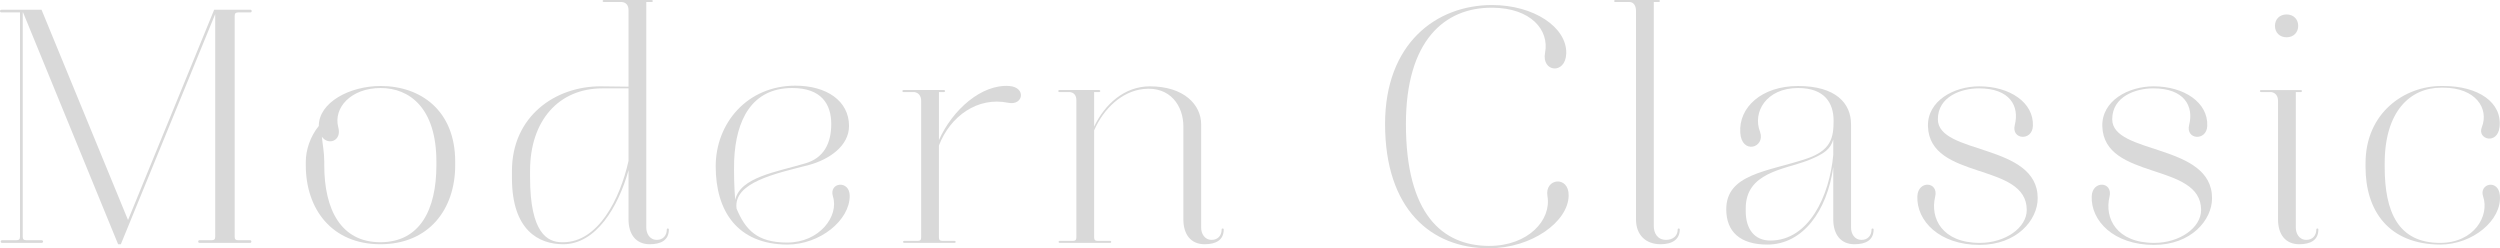 <svg width="1440" height="143" viewBox="0 0 1440 143" fill="none" xmlns="http://www.w3.org/2000/svg">
<path d="M0.884 5.61H23.922L73.743 126.747L123.364 5.61H144.237C145.222 5.61 145.222 7.159 144.237 7.159H137.149C135.769 7.159 135.179 7.74 135.179 9.096V136.423C135.179 137.779 135.771 138.358 137.149 138.358H144.041C145.025 138.358 145.025 139.907 144.041 139.907H114.899C113.914 139.907 113.914 138.358 114.899 138.358H121.987C123.367 138.358 123.956 137.779 123.956 136.423V8.126L69.608 140.679H68.032L13.288 7.159H13.092V136.423C13.092 137.779 13.684 138.358 15.061 138.358H23.922C25.103 138.358 25.103 139.907 23.922 139.907H1.277C0.096 139.907 0.096 138.358 1.277 138.358H9.549C10.929 138.358 11.518 137.779 11.518 136.423V7.159H0.884C-0.299 7.159 -0.299 5.61 0.884 5.61Z" fill="#D9D9D9"/>
<path d="M262.192 93.076V95.205C262.192 120.361 247.225 140.679 219.067 140.679C191.104 140.679 176.139 120.361 176.139 95.205V93.076C176.139 86.497 178.7 78.561 183.623 72.563C183.623 59.02 201.345 49.537 219.264 49.537C242.304 49.537 262.192 63.664 262.192 93.076ZM194.846 73.34C197.011 81.08 189.135 83.983 185.393 78.757C185.786 83.015 186.773 87.657 186.773 93.079V95.207C186.773 120.751 196.422 139.521 219.067 139.521C241.909 139.521 251.362 120.751 251.362 95.207V93.079C251.362 62.118 235.805 50.7 219.264 50.7C202.133 50.698 191.892 62.115 194.846 73.34Z" fill="#D9D9D9"/>
<path d="M324.417 140.679C310.437 140.679 294.88 132.746 294.88 102.559V98.493C294.88 66.953 319.89 49.537 346.277 49.73L362.03 49.923V5.803C362.03 3.096 360.65 1.351 358.092 1.158H347.853C346.868 1.158 346.868 0 347.853 0H375.222C376.207 0 376.403 1.158 375.222 1.158H372.269V131.197C372.269 134.292 374.041 138.165 378.372 138.165C381.918 138.165 384.083 135.648 384.083 132.166C384.083 131.392 385.264 131.392 385.264 132.166C385.264 138.358 380.734 140.679 374.238 140.679C366.361 140.679 362.03 135.069 362.03 126.359V98.107C356.12 119.2 343.32 140.679 324.417 140.679ZM305.317 102.173C305.317 134.292 315.359 139.521 323.629 139.521H324.417C344.501 139.521 357.105 114.751 362.027 92.693V50.891H347.06C321.657 50.891 305.315 69.663 305.315 98.3L305.317 102.173Z" fill="#D9D9D9"/>
<path d="M479.784 113.202C477.226 104.88 489.433 103.524 489.433 112.813C489.433 126.94 472.303 140.874 453.399 140.874C424.65 140.679 412.243 121.521 412.243 95.786C412.243 71.016 430.359 49.344 458.126 49.344C476.045 49.344 489.04 58.05 489.04 72.563C489.04 84.173 477.422 91.916 466.002 95.012C446.507 100.042 422.286 105.076 424.255 120.168C429.374 132.36 436.07 139.714 453.399 139.714C472.104 139.711 483.329 124.424 479.784 113.202ZM456.351 50.698C432.92 50.698 423.859 69.274 422.875 92.302C422.676 99.849 422.875 107.783 423.467 115.137C426.42 101.98 447.293 99.077 464.031 94.044C474.466 90.949 478.799 82.629 478.799 71.405C478.799 59.985 473.088 50.698 456.351 50.698Z" fill="#D9D9D9"/>
<path d="M520.348 51.859H543.782C543.978 51.859 544.371 52.052 544.371 52.44C544.371 52.826 543.978 53.019 543.782 53.019H540.828V80.692C548.704 63.081 565.442 48.374 581.392 49.538C591.238 50.31 589.465 60.953 580.8 59.213C563.078 55.538 547.325 66.953 540.825 83.79V136.811C540.825 138.167 541.417 138.746 542.795 138.746H549.885C550.082 138.746 550.475 138.939 550.475 139.328C550.475 139.714 550.082 139.907 549.885 139.907H520.741C520.545 139.907 520.152 139.714 520.152 139.328C520.152 138.939 520.545 138.746 520.741 138.746H528.618C529.997 138.746 530.587 138.167 530.587 136.811V58.052C530.587 55.343 529.207 53.408 526.648 53.022H520.348C520.152 53.022 519.756 52.828 519.756 52.443C519.756 52.052 520.152 51.859 520.348 51.859Z" fill="#D9D9D9"/>
<path d="M610.337 138.744H618.018C619.398 138.744 619.987 138.165 619.987 136.809V57.664C619.987 54.954 618.607 53.212 616.049 53.019H610.141C609.945 53.019 609.549 52.826 609.549 52.44C609.549 52.052 609.945 51.859 610.141 51.859H633.179C633.376 51.859 633.771 52.052 633.771 52.44C633.771 52.826 633.376 53.019 633.179 53.019H630.225V72.951C636.329 59.985 647.751 49.73 662.324 49.73C682.015 49.73 691.861 60.373 691.861 71.595V131.194C691.861 134.29 693.634 138.162 697.965 138.162C701.51 138.162 703.676 135.646 703.676 132.164C703.676 131.39 704.857 131.39 704.857 132.164C704.857 138.355 700.329 140.677 693.83 140.677C685.954 140.677 681.622 135.067 681.622 126.356V72.758C681.622 61.148 674.139 49.537 658.582 51.279C646.178 52.636 635.74 62.502 630.225 75.079V136.809C630.225 138.165 630.817 138.744 632.195 138.744H639.479C639.676 138.744 640.071 138.937 640.071 139.325C640.071 139.711 639.676 139.904 639.479 139.904H610.335C610.139 139.904 609.743 139.711 609.743 139.325C609.746 138.937 610.141 138.744 610.337 138.744Z" fill="#D9D9D9"/>
<path d="M857.464 143.002C824.384 143.002 797.798 120.556 797.798 71.405C797.798 25.156 827.139 2.903 859.436 2.903C883.458 2.903 902.558 15.674 902.165 30.768C901.77 43.153 887.792 41.602 889.955 30.38C892.516 17.223 881.686 4.645 859.826 4.449H859.433C832.061 4.256 809.809 23.414 809.809 71.405C809.809 123.263 830.684 141.453 857.462 141.646H857.658C880.502 141.646 893.694 126.552 891.332 113.009C889.56 102.559 903.739 101.01 903.543 112.62C903.346 127.715 882.275 143.002 857.658 143.002H857.464Z" fill="#D9D9D9"/>
<path d="M938.592 1.158H930.323C930.126 1.158 929.731 0.965 929.731 0.579C929.731 0.193 930.126 0 930.323 0H955.529C955.725 0 956.118 0.193 956.118 0.579C956.118 0.965 955.725 1.158 955.529 1.158H952.575V130.229C952.575 134.099 954.544 138.162 959.664 138.162C963.207 138.162 966.359 136.227 966.359 132.164C966.359 131.39 967.54 131.39 967.54 132.164C967.54 137.776 963.406 140.676 956.513 140.676C948.048 140.676 942.337 135.453 942.337 126.356V6.191C942.334 3.675 941.151 1.158 938.592 1.158Z" fill="#D9D9D9"/>
<path d="M1017.95 140.874C1002.4 140.874 994.323 133.52 994.323 120.556C994.323 100.235 1017.95 98.884 1040.21 91.53C1054.78 86.692 1056.15 79.338 1056.15 69.467C1056.15 59.599 1051.23 50.698 1035.68 50.698C1017.36 50.698 1009.29 64.629 1013.82 76.049C1016.97 85.146 1003.18 89.206 1002.4 76.435C1001.41 61.922 1014.61 49.54 1035.68 49.54C1057.34 49.54 1066.2 59.408 1066.2 71.6V131.199C1066.2 134.295 1067.97 138.167 1072.3 138.167C1075.85 138.167 1078.01 135.651 1078.01 132.169C1078.01 131.394 1079.2 131.394 1079.2 132.169C1079.2 138.36 1074.67 140.681 1068.17 140.681C1060.29 140.681 1055.96 135.071 1055.96 126.361V96.172C1052.41 121.521 1038.43 140.874 1017.95 140.874ZM1055.96 89.206V80.308C1054.38 85.918 1050.84 88.627 1041.18 92.498C1027.21 97.724 1005.54 99.466 1005.54 119.977V121.719C1005.54 131.783 1010.47 138.556 1019.72 138.556C1041.98 138.551 1053.79 112.813 1055.96 89.206Z" fill="#D9D9D9"/>
<path d="M1116.21 68.695C1116.21 89.207 1173.71 82.434 1173.71 114.169C1173.71 126.75 1161.7 141.067 1140.24 141.067C1117 141.067 1103.81 127.136 1104.4 113.009C1104.79 103.72 1116.8 104.494 1114.64 113.395C1111.68 125.587 1118.58 139.904 1140.43 139.904C1155.01 139.904 1167.41 131.197 1167.41 120.942C1167.41 93.27 1111.49 104.106 1110.5 72.758C1110.11 58.05 1125.47 49.73 1140.04 49.73C1157.56 49.73 1171.54 59.02 1170.95 72.563C1170.56 81.464 1158.35 80.499 1160.52 71.984C1163.27 61.148 1157.76 50.891 1139.84 50.891C1129.8 50.891 1116.21 55.538 1116.21 68.695Z" fill="#D9D9D9"/>
<path d="M1216.64 68.695C1216.64 89.207 1274.14 82.434 1274.14 114.169C1274.14 126.75 1262.13 141.067 1240.67 141.067C1217.43 141.067 1204.24 127.136 1204.83 113.009C1205.22 103.72 1217.23 104.494 1215.07 113.395C1212.11 125.587 1219.01 139.904 1240.86 139.904C1255.43 139.904 1267.84 131.197 1267.84 120.942C1267.84 93.27 1211.92 104.106 1210.93 72.758C1210.54 58.05 1225.9 49.73 1240.47 49.73C1257.99 49.73 1271.97 59.02 1271.38 72.563C1270.99 81.464 1258.78 80.499 1260.95 71.984C1263.7 61.148 1258.19 50.891 1240.27 50.891C1230.23 50.891 1216.64 55.538 1216.64 68.695Z" fill="#D9D9D9"/>
<path d="M1308.21 53.022H1302.3C1302.1 53.022 1301.71 52.828 1301.71 52.442C1301.71 52.054 1302.1 51.861 1302.3 51.861H1325.34C1325.54 51.861 1325.93 52.054 1325.93 52.442C1325.93 52.828 1325.54 53.022 1325.34 53.022H1322.39V131.197C1322.39 134.292 1324.16 138.165 1328.49 138.165C1332.03 138.165 1334.2 135.648 1334.2 132.166C1334.2 131.392 1335.38 131.392 1335.38 132.166C1335.38 138.358 1330.85 140.679 1324.35 140.679C1316.48 140.679 1312.14 135.069 1312.14 126.359V58.052C1312.14 55.343 1310.77 53.407 1308.21 53.022ZM1317.07 8.319C1321.01 8.319 1323.76 11.029 1323.76 14.899C1323.76 18.769 1321.01 21.481 1317.07 21.481C1313.13 21.481 1310.37 18.772 1310.37 14.899C1310.37 11.029 1313.13 8.319 1317.07 8.319Z" fill="#D9D9D9"/>
<path d="M1406.07 50.505C1388.35 50.505 1373.58 64.05 1373.58 94.044V96.175C1373.58 121.91 1381.26 139.907 1405.48 139.907C1425.17 139.907 1434.04 124.233 1430.29 113.204C1427.73 105.657 1439.15 102.947 1439.94 112.623C1441.12 126.75 1424.38 140.877 1405.48 140.877C1375.95 140.681 1362.55 121.524 1362.55 96.177V94.046C1362.55 64.634 1385.4 49.542 1406.08 49.542H1407.45C1427.54 49.542 1441.32 59.025 1439.75 73.149C1438.57 83.599 1426.75 80.31 1429.51 73.342C1433.84 62.506 1425.96 50.507 1407.45 50.507H1406.07V50.505Z" fill="#D9D9D9"/>
</svg>
